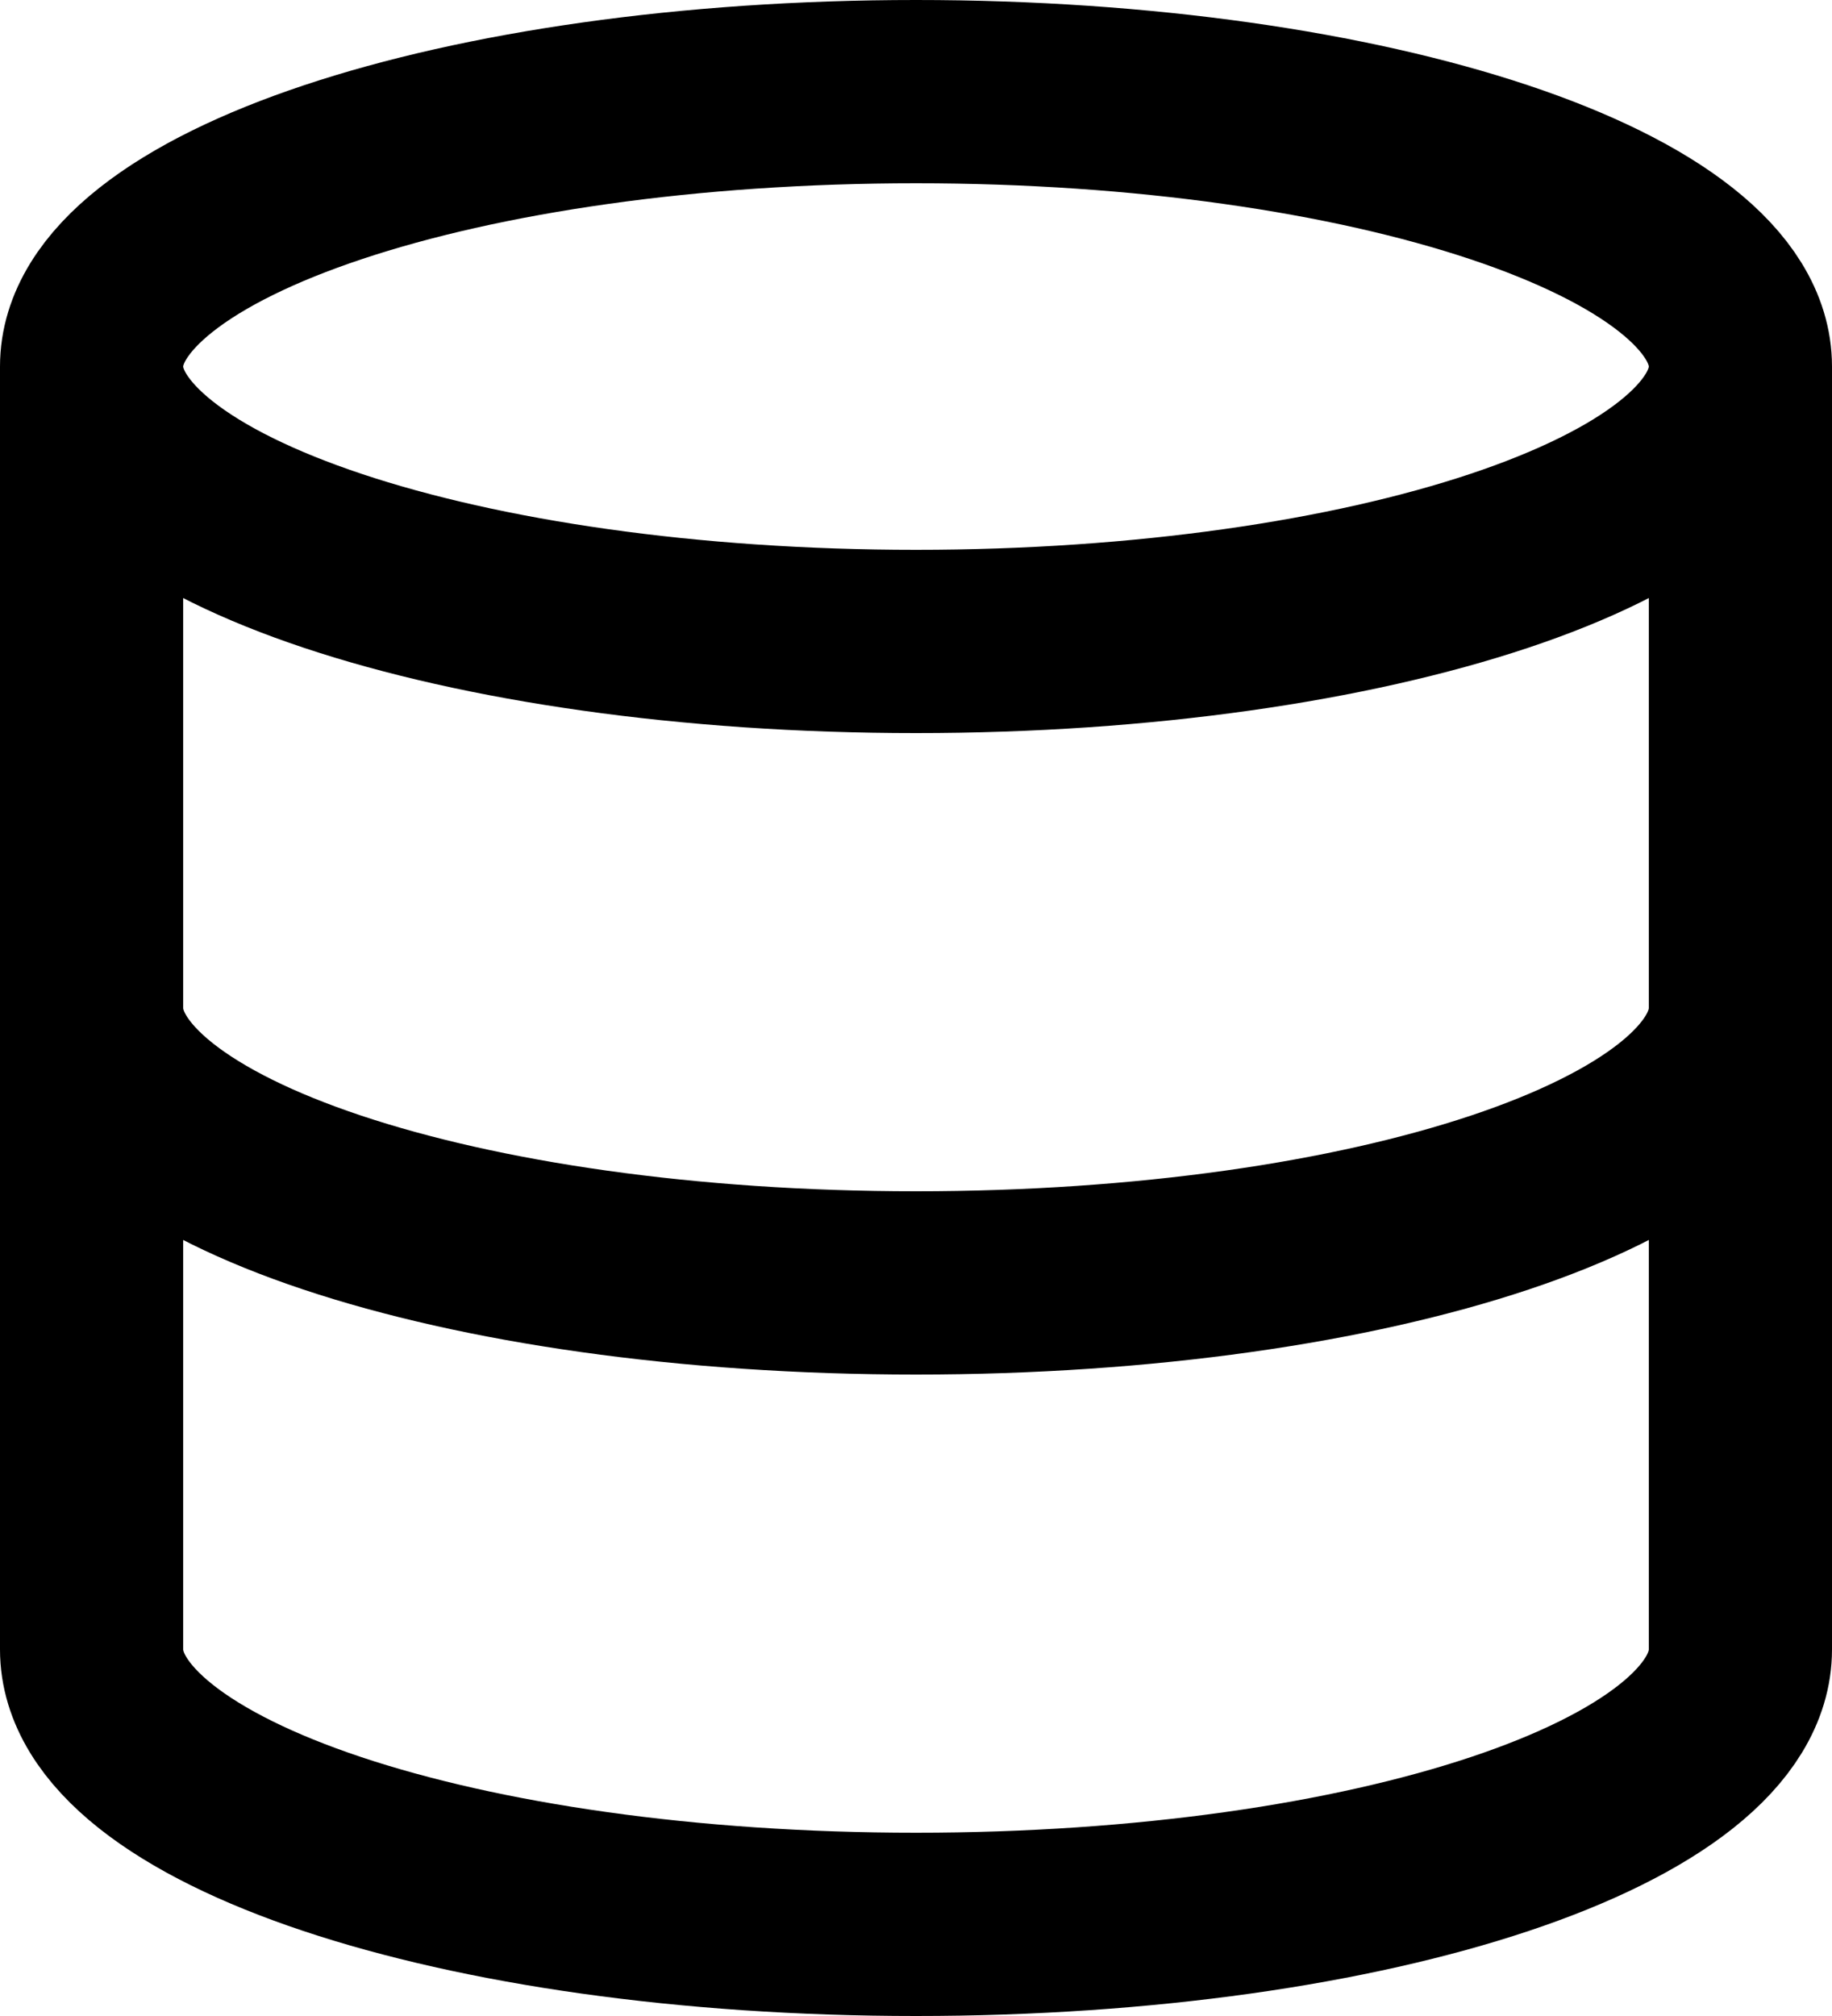 <svg width="40" height="44" viewBox="0 0 40 44" fill="none" xmlns="http://www.w3.org/2000/svg">
<path d="M38 8C38 11.314 29.941 14 20 14C10.059 14 2 11.314 2 8M38 8C38 4.686 29.941 2 20 2C10.059 2 2 4.686 2 8M38 8V36C38 39.32 30 42 20 42C10 42 2 39.32 2 36V8M38 22C38 25.32 30 28 20 28C10 28 2 25.32 2 22" stroke="black" stroke-width="4" stroke-linecap="round" stroke-linejoin="round"/>
</svg>
